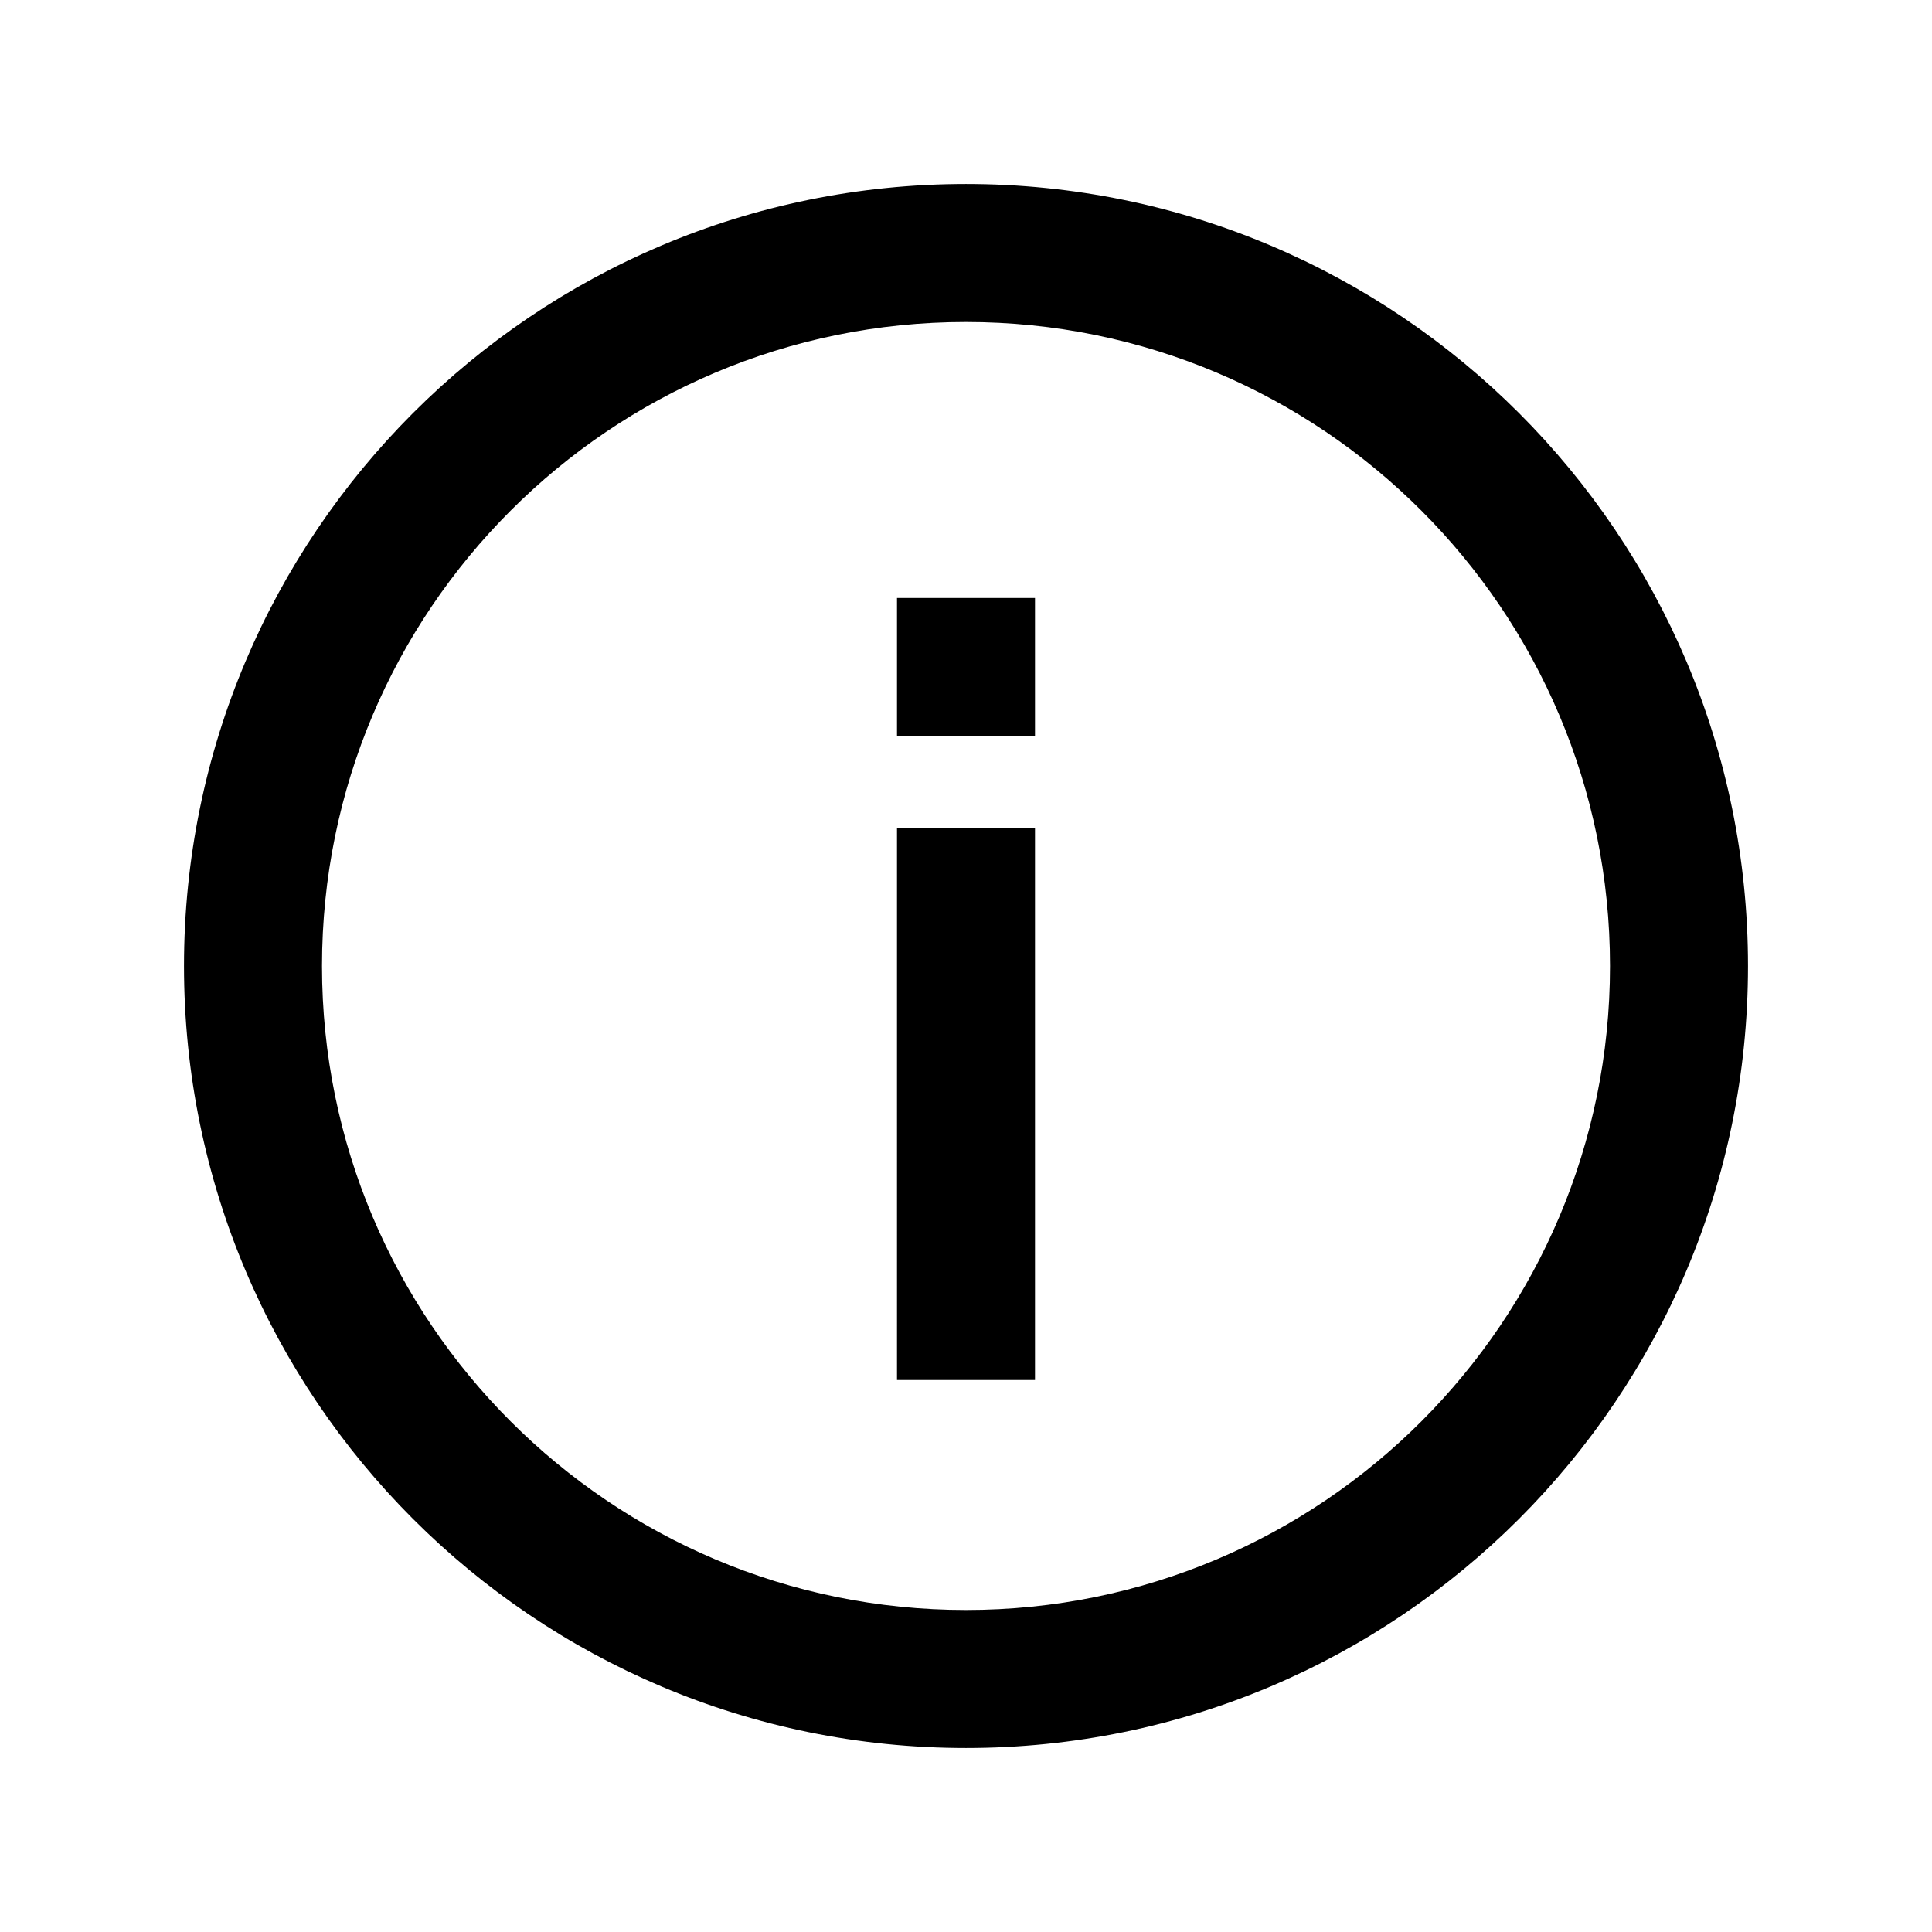 <?xml version="1.0" standalone="no"?><!DOCTYPE svg PUBLIC "-//W3C//DTD SVG 1.1//EN" "http://www.w3.org/Graphics/SVG/1.1/DTD/svg11.dtd"><svg t="1739874054775" class="icon" viewBox="0 0 1024 1024" version="1.1" xmlns="http://www.w3.org/2000/svg" p-id="5462" xmlns:xlink="http://www.w3.org/1999/xlink" width="64" height="64"><path d="M512 97.524c228.913 0 414.476 185.563 414.476 414.476s-185.563 414.476-414.476 414.476S97.524 740.913 97.524 512 283.087 97.524 512 97.524z m0 73.143C323.486 170.667 170.667 323.486 170.667 512s152.82 341.333 341.333 341.333 341.333-152.82 341.333-341.333S700.514 170.667 512 170.667z m36.571 268.19v292.571h-73.143V438.857h73.143z m0-121.905v73.143h-73.143v-73.143h73.143z" p-id="5463"></path></svg>